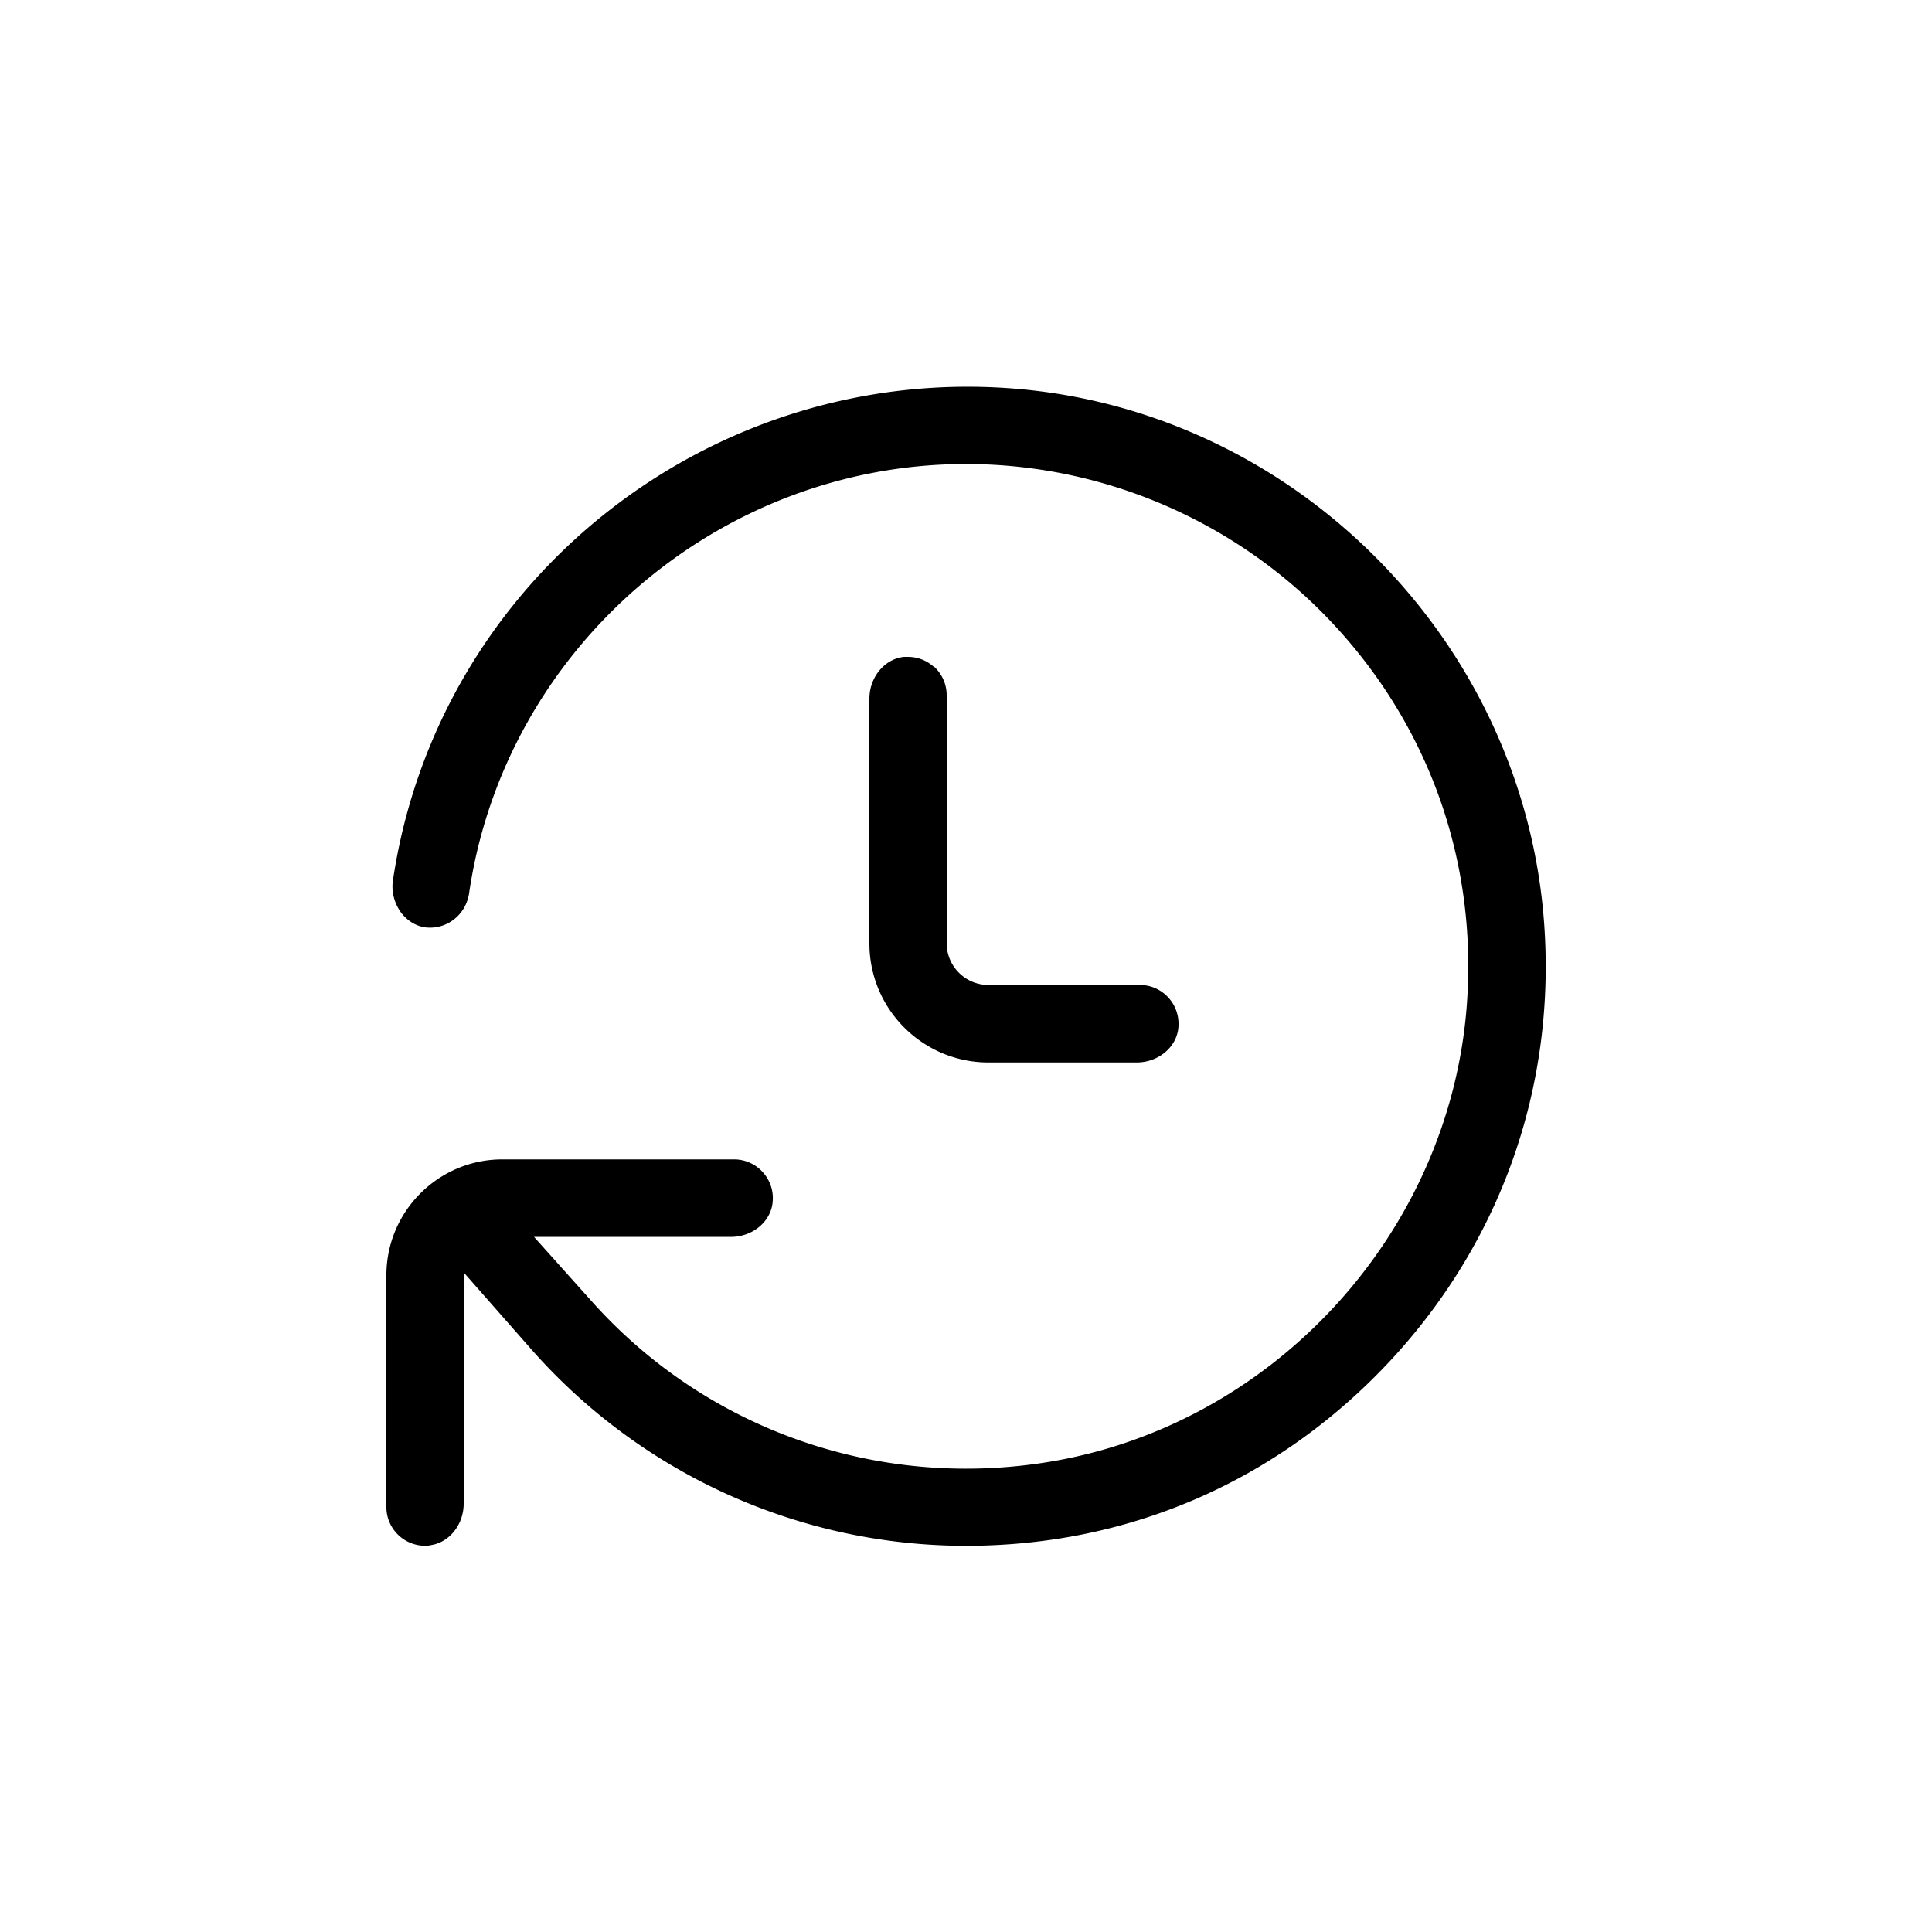 <svg xmlns="http://www.w3.org/2000/svg" width="1600" height="1600" viewBox="0 0 1200 1200" xmlns:v="https://vecta.io/nano"><path d="M580.08 414.24c-4.547-4.078-10.078-6.234-16.219-6.234h-2.391c-12 1.219-21.469 12.609-21.469 25.922v152.06c0 40.781 33.141 73.922 73.922 73.922h92.062c13.453 0 24.844-9.469 25.922-21.609.609-6.937-1.547-13.547-6.141-18.609A23.96 23.96 0 0 0 708 611.77h-94.078c-14.297 0-25.922-11.625-25.922-25.922v-154.08a23.96 23.96 0 0 0-7.922-17.766zM266.53 959.86c12.141-1.219 21.469-12.609 21.469-25.922v-143.63l42 47.766c68.297 77.531 166.69 122.06 270 122.06s195.24-41.766 263.29-114.7c68.859-73.922 102.94-170.16 95.859-271.08-12.234-174.94-153.14-318.14-327.84-332.86-189.47-15.844-359.39 118.22-387.24 305.29-1.078 6.938.844 14.297 5.063 20.062 3.844 5.063 9.141 8.297 14.859 9.141 13.219 1.688 25.312-7.547 27.375-21.141 22.219-152.06 154.92-266.63 308.63-266.63 87 0 170.76 36.844 229.69 101.06 59.766 65.062 88.547 149.63 81.141 237.94-12 141.47-122.39 259.78-262.45 281.29-105.38 16.219-210.47-21.375-280.92-100.31l-35.766-39.938h122.29c13.453 0 24.844-9.469 25.922-21.609.703-6.937-1.547-13.547-6.141-18.609a23.96 23.96 0 0 0-17.766-7.922h-144c-39.703 0-72 32.297-72 72v144a23.96 23.96 0 0 0 7.922 17.766c5.063 4.547 11.531 6.703 18.609 6.141z"/></svg>